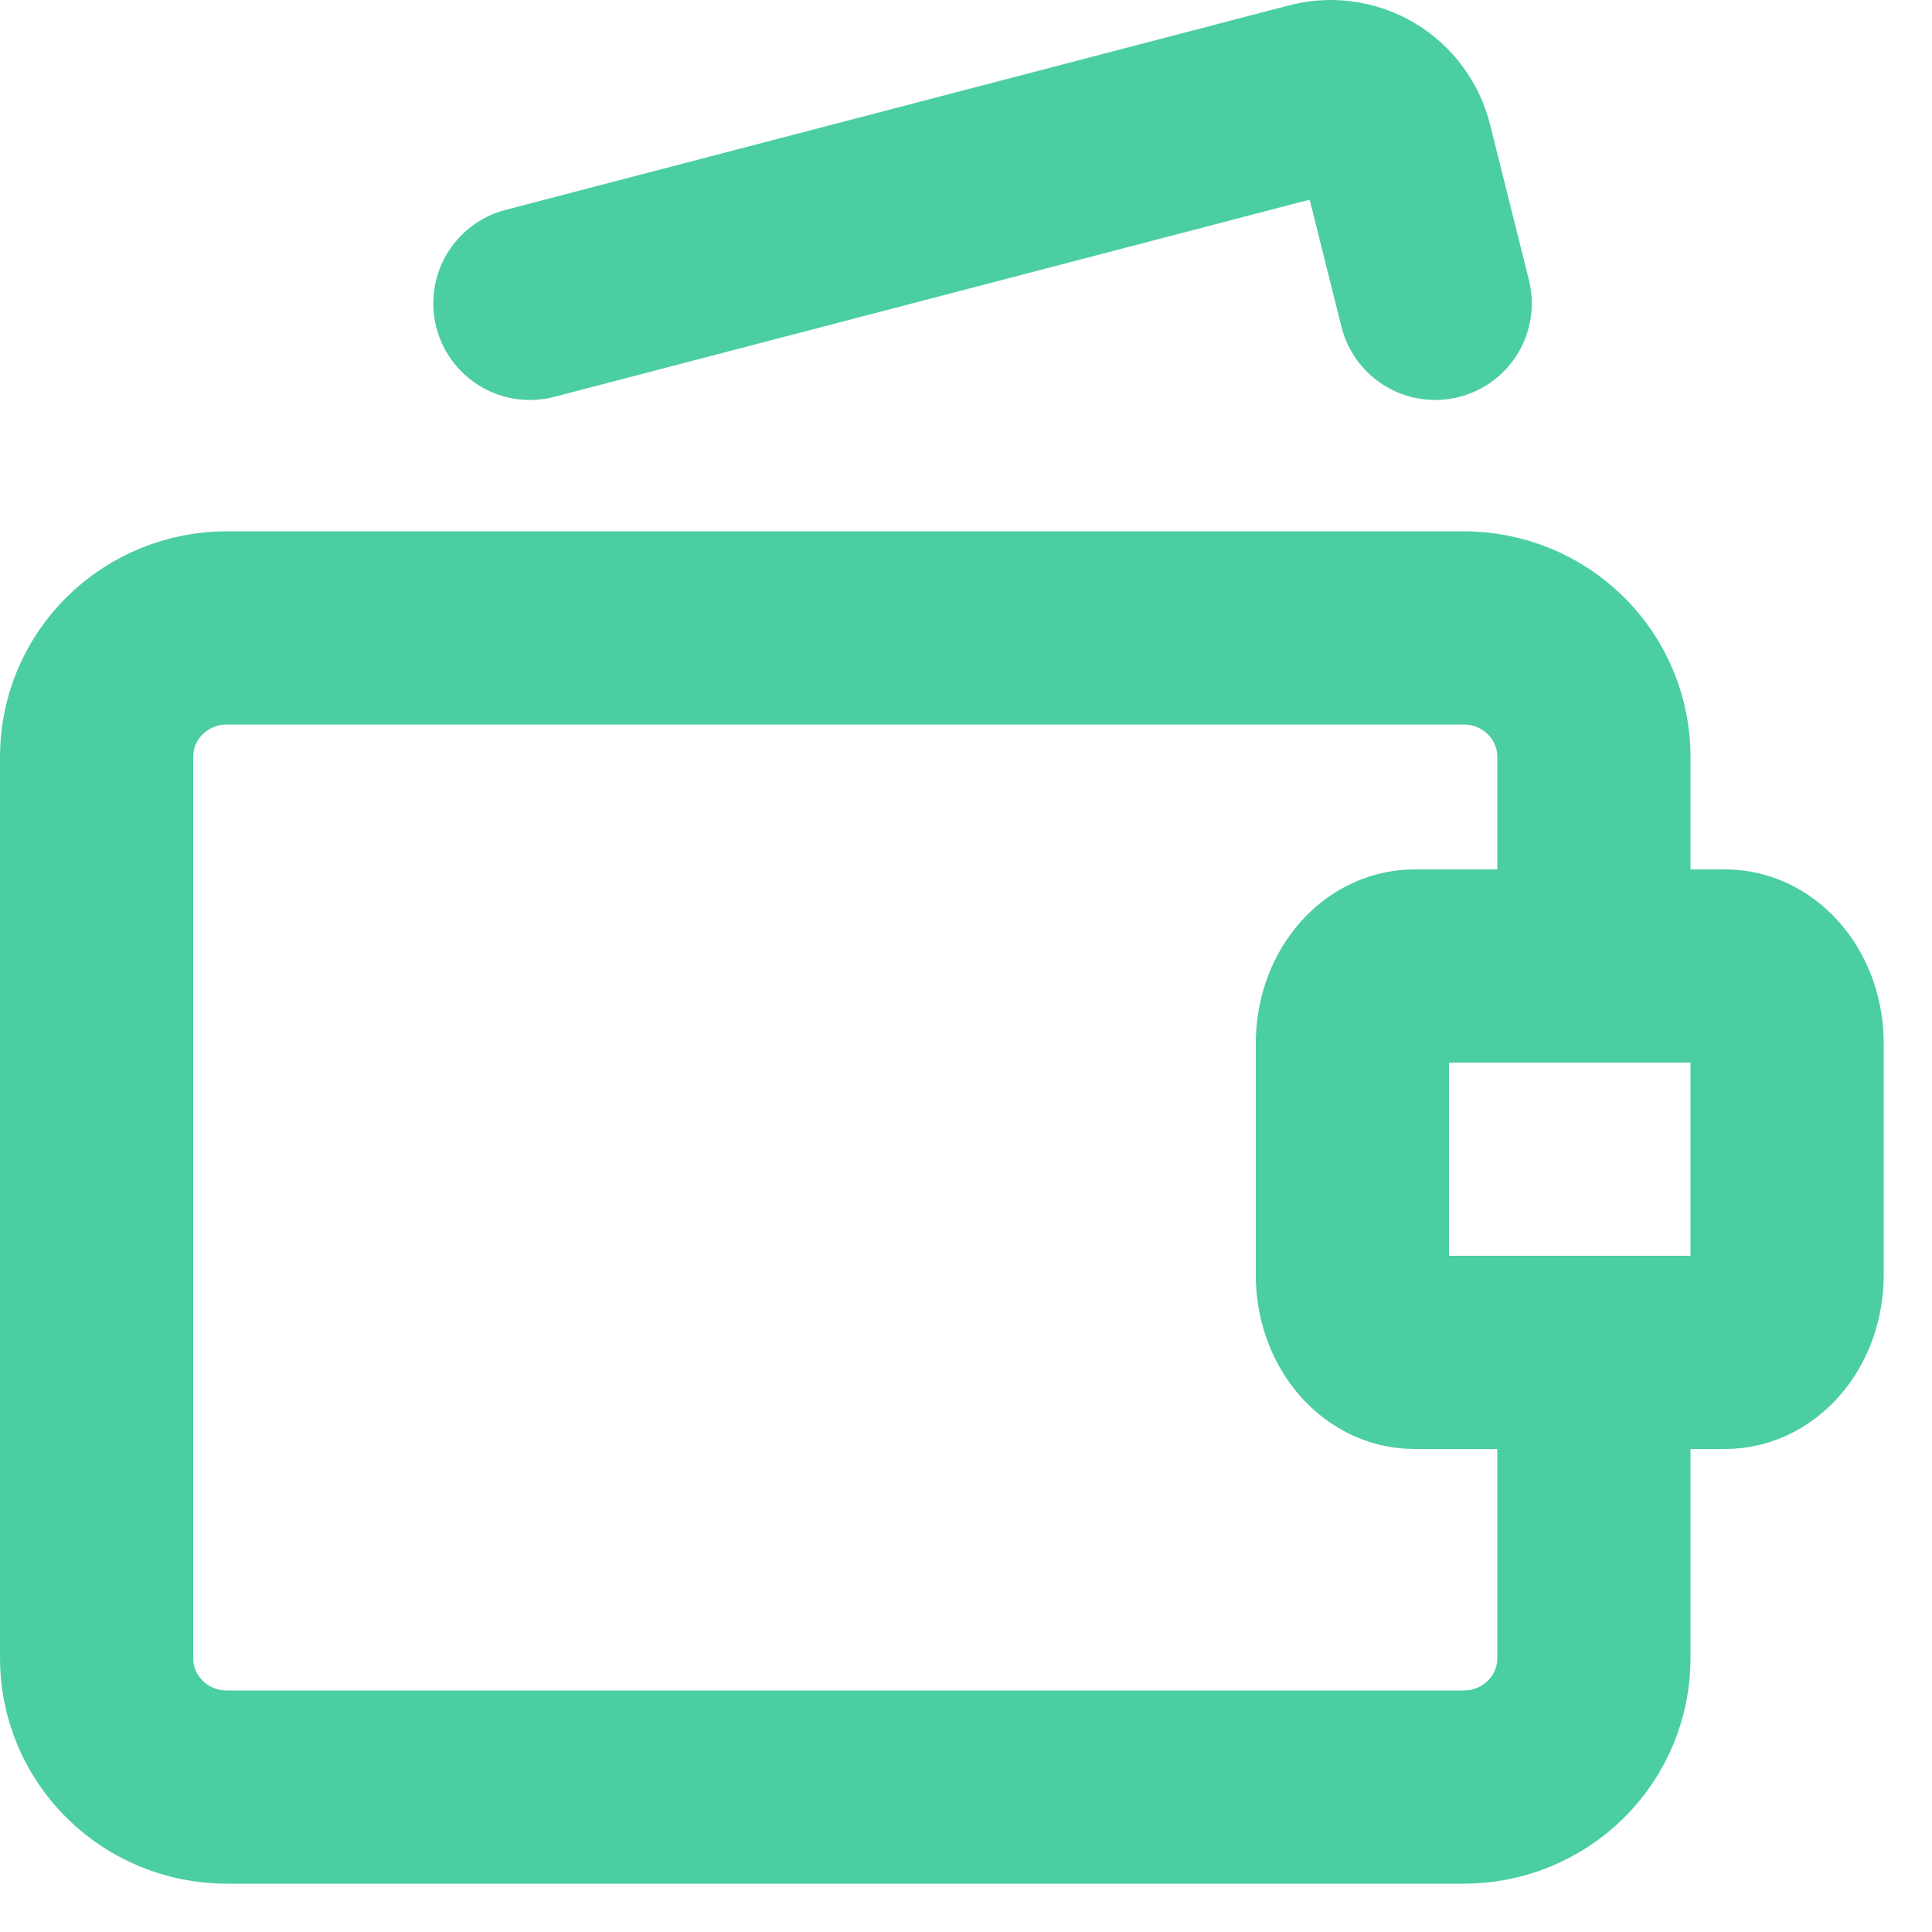 <svg width="40" height="40" viewBox="0 0 40 40" fill="none" xmlns="http://www.w3.org/2000/svg">
<path d="M33 19.5V15.667C33 14.959 32.716 14.281 32.211 13.781C31.705 13.281 31.019 13 30.304 13H4.696C3.981 13 3.295 13.281 2.79 13.781C2.284 14.281 2 14.959 2 15.667V34.333C2 35.041 2.284 35.719 2.79 36.219C3.295 36.719 3.981 37 4.696 37H30.304C31.019 37 31.705 36.719 32.211 36.219C32.716 35.719 33 35.041 33 34.333V28.5" stroke="#4BCEA0" stroke-width="4" stroke-linecap="round" stroke-linejoin="round"/>
<path d="M10.971 6.281L27.171 2.052C27.353 2.001 27.543 1.987 27.731 2.012C27.918 2.036 28.099 2.098 28.262 2.194C28.425 2.29 28.567 2.419 28.678 2.571C28.791 2.723 28.87 2.897 28.914 3.081L29.714 6.281" stroke="#4BCEA0" stroke-width="4" stroke-linecap="round" stroke-linejoin="round"/>
<path d="M35.714 20H29.286C28.576 20 28 20.716 28 21.6V26.4C28 27.284 28.576 28 29.286 28H35.714C36.424 28 37 27.284 37 26.4V21.6C37 20.716 36.424 20 35.714 20Z" stroke="#4BCEA0" stroke-width="4" stroke-linecap="round" stroke-linejoin="round"/>
</svg>
